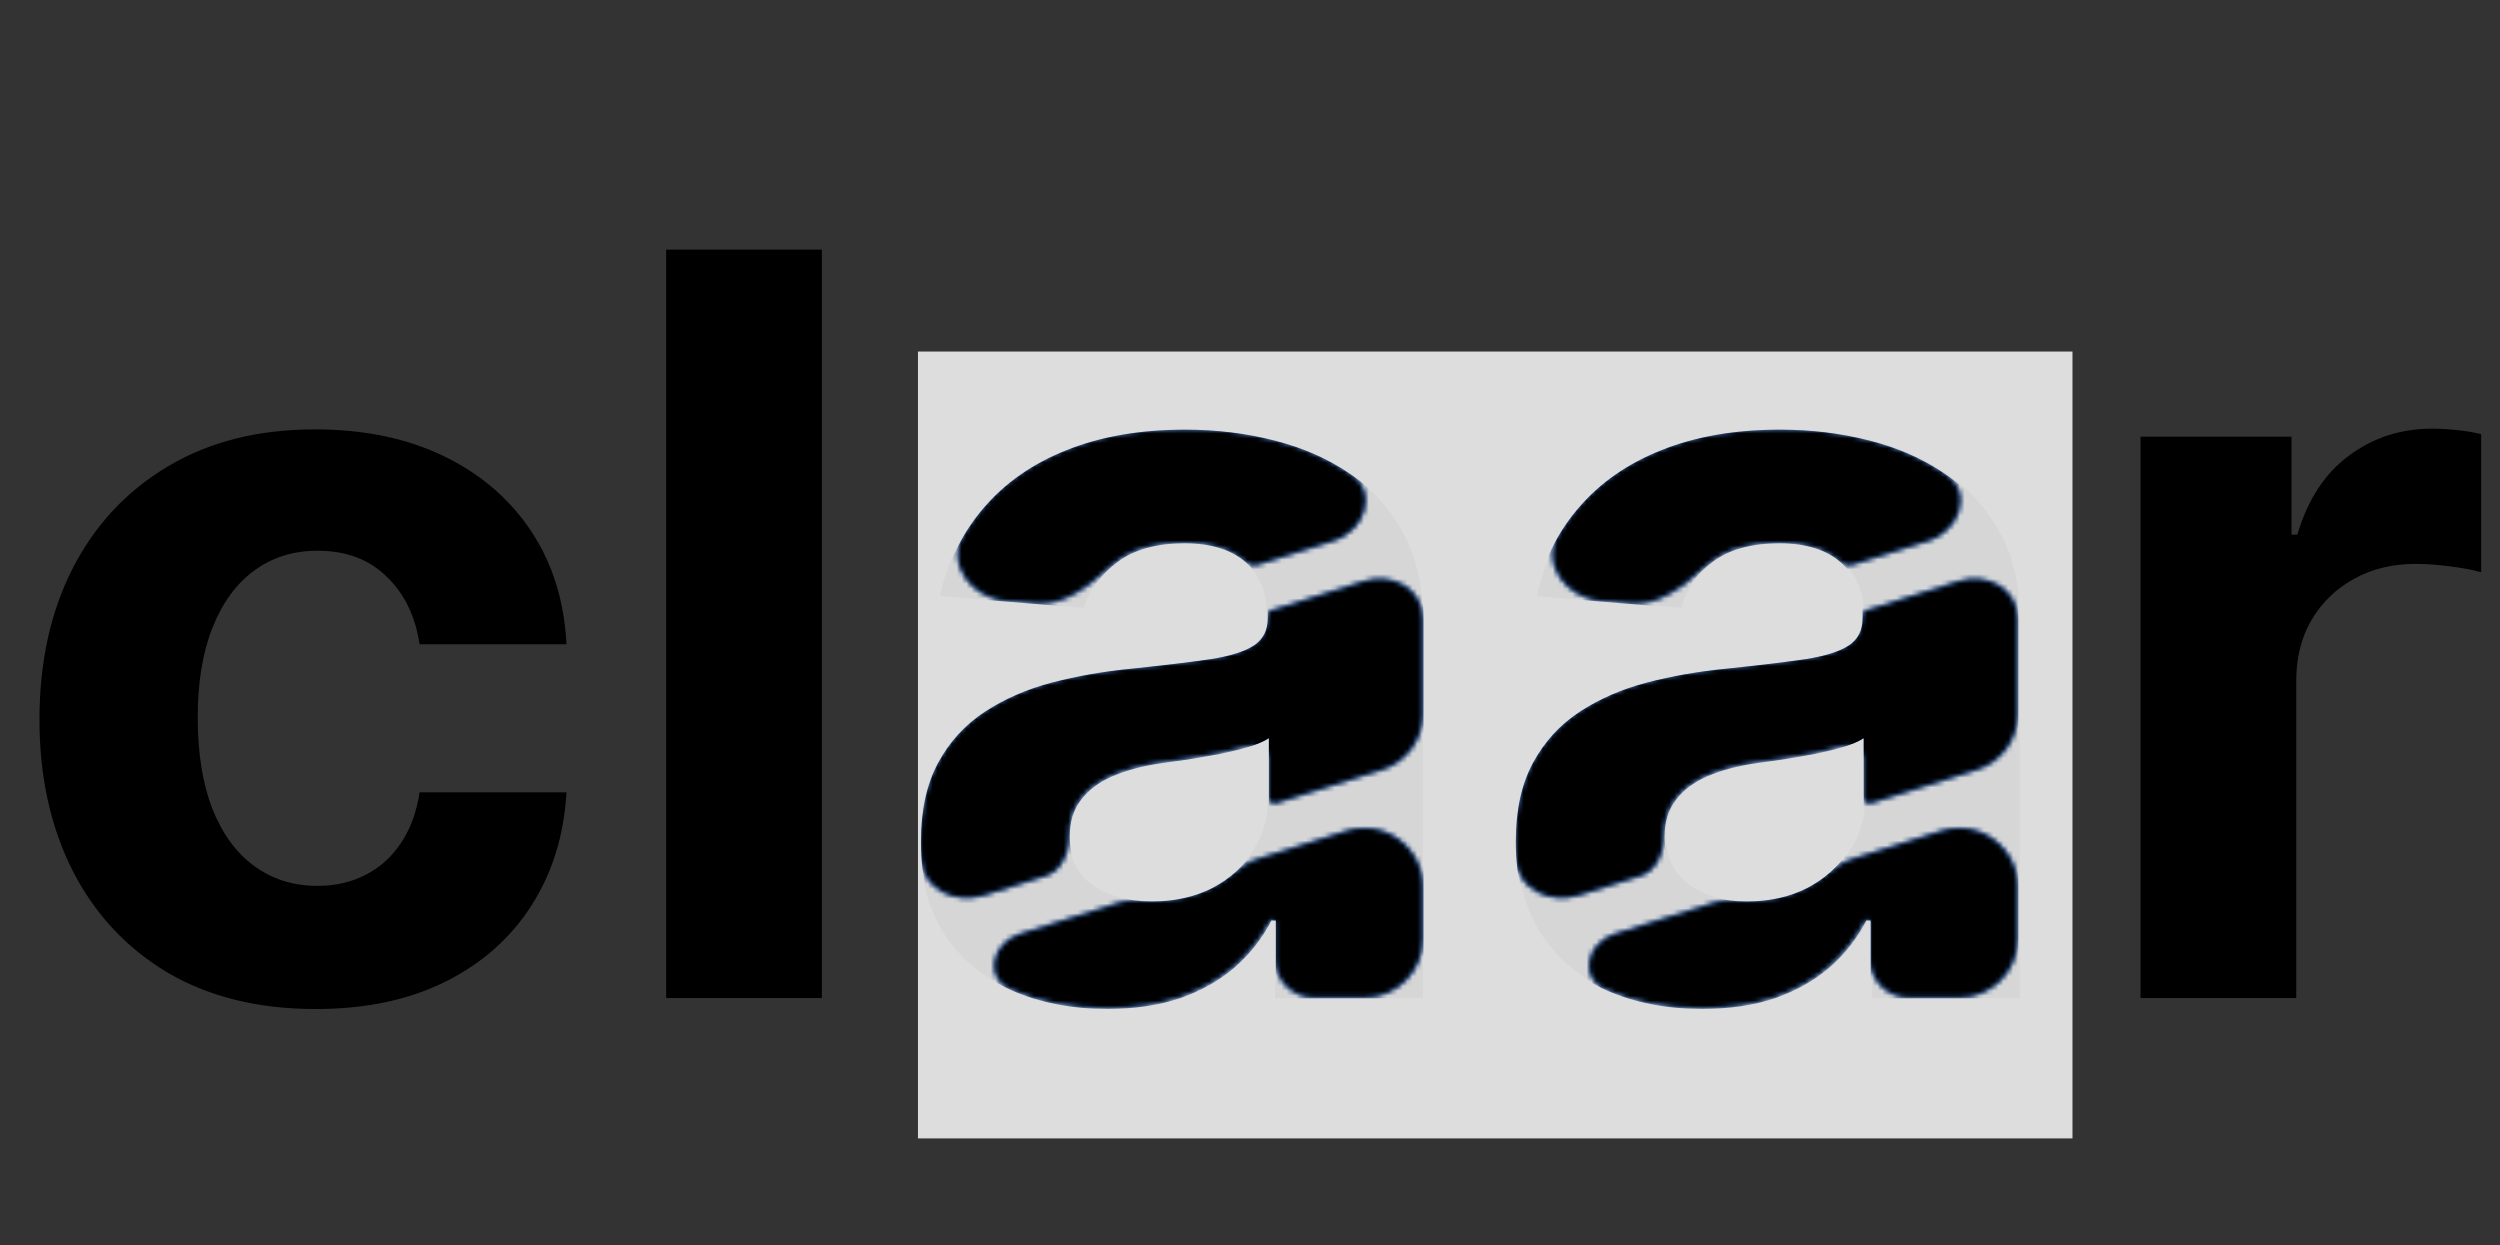 <svg width="516" height="257" viewBox="0 0 516 257" fill="none" xmlns="http://www.w3.org/2000/svg">
<rect x="0" y="0" width="516" height="257" fill="#333333" stroke="none"/>
<path d="M65.174 208.263C53.306 208.263 43.097 205.749 34.548 200.72C26.05 195.64 19.512 188.6 14.936 179.598C10.41 170.597 8.147 160.237 8.147 148.52C8.147 136.652 10.435 126.242 15.011 117.29C19.638 108.289 26.201 101.273 34.699 96.245C43.198 91.165 53.306 88.626 65.023 88.626C75.132 88.626 83.982 90.461 91.576 94.132C99.17 97.803 105.179 102.958 109.605 109.596C114.03 116.234 116.469 124.029 116.922 132.981H86.597C85.743 127.197 83.48 122.546 79.808 119.025C76.188 115.455 71.435 113.67 65.552 113.67C60.573 113.67 56.223 115.027 52.502 117.743C48.831 120.408 45.964 124.306 43.902 129.435C41.84 134.565 40.809 140.775 40.809 148.067C40.809 155.46 41.815 161.746 43.827 166.926C45.889 172.105 48.78 176.053 52.502 178.769C56.223 181.484 60.573 182.842 65.552 182.842C69.223 182.842 72.516 182.088 75.433 180.579C78.4 179.07 80.839 176.883 82.75 174.016C84.712 171.1 85.994 167.604 86.597 163.531H116.922C116.419 172.382 114.005 180.177 109.68 186.915C105.405 193.604 99.496 198.834 91.953 202.606C84.41 206.377 75.484 208.263 65.174 208.263ZM169.631 51.513V206H137.496V51.513H169.631ZM228.412 208.188C221.019 208.188 214.432 206.905 208.648 204.34C202.865 201.725 198.289 197.878 194.92 192.799C191.6 187.67 189.941 181.283 189.941 173.639C189.941 167.202 191.123 161.796 193.486 157.421C195.85 153.046 199.068 149.526 203.142 146.86C207.215 144.195 211.842 142.183 217.021 140.826C222.252 139.468 227.733 138.512 233.466 137.959C240.205 137.255 245.636 136.601 249.76 135.998C253.883 135.344 256.875 134.389 258.736 133.131C260.597 131.874 261.527 130.014 261.527 127.549V127.097C261.527 122.319 260.018 118.623 257.001 116.008C254.034 113.393 249.81 112.086 244.328 112.086C238.545 112.086 233.944 113.368 230.524 115.933C227.104 118.447 224.841 121.615 223.735 125.437L194.014 123.023C195.523 115.983 198.49 109.898 202.915 104.769C207.341 99.589 213.049 95.616 220.039 92.85C227.079 90.034 235.226 88.626 244.479 88.626C250.916 88.626 257.077 89.38 262.96 90.889C268.894 92.397 274.15 94.736 278.726 97.904C283.352 101.072 286.998 105.146 289.664 110.124C292.329 115.053 293.662 120.962 293.662 127.851V206H263.187V189.933H262.281C260.421 193.554 257.931 196.747 254.814 199.513C251.696 202.228 247.949 204.366 243.574 205.925C239.199 207.433 234.145 208.188 228.412 208.188ZM237.615 186.01C242.342 186.01 246.516 185.08 250.137 183.219C253.757 181.308 256.599 178.743 258.661 175.525C260.723 172.306 261.753 168.661 261.753 164.587V152.292C260.748 152.945 259.365 153.549 257.605 154.102C255.895 154.605 253.959 155.083 251.796 155.535C249.634 155.937 247.471 156.315 245.309 156.667C243.147 156.968 241.185 157.245 239.425 157.496C235.654 158.05 232.36 158.93 229.543 160.137C226.727 161.344 224.54 162.978 222.981 165.04C221.422 167.051 220.642 169.566 220.642 172.583C220.642 176.958 222.226 180.302 225.395 182.616C228.613 184.879 232.686 186.01 237.615 186.01ZM351.632 208.188C344.24 208.188 337.652 206.905 331.869 204.34C326.085 201.725 321.509 197.878 318.14 192.799C314.821 187.67 313.161 181.283 313.161 173.639C313.161 167.202 314.343 161.796 316.707 157.421C319.07 153.046 322.289 149.526 326.362 146.86C330.435 144.195 335.062 142.183 340.242 140.826C345.472 139.468 350.953 138.512 356.686 137.959C363.425 137.255 368.856 136.601 372.98 135.998C377.103 135.344 380.096 134.389 381.956 133.131C383.817 131.874 384.747 130.014 384.747 127.549V127.097C384.747 122.319 383.239 118.623 380.221 116.008C377.254 113.393 373.03 112.086 367.549 112.086C361.765 112.086 357.164 113.368 353.744 115.933C350.325 118.447 348.062 121.615 346.955 125.437L317.235 123.023C318.743 115.983 321.71 109.898 326.136 104.769C330.561 99.589 336.269 95.616 343.259 92.85C350.3 90.034 358.446 88.626 367.699 88.626C374.136 88.626 380.297 89.38 386.181 90.889C392.115 92.397 397.37 94.736 401.946 97.904C406.573 101.072 410.219 105.146 412.884 110.124C415.549 115.053 416.882 120.962 416.882 127.851V206H386.407V189.933H385.502C383.641 193.554 381.152 196.747 378.034 199.513C374.916 202.228 371.169 204.366 366.794 205.925C362.419 207.433 357.365 208.188 351.632 208.188ZM360.835 186.01C365.562 186.01 369.736 185.08 373.357 183.219C376.978 181.308 379.819 178.743 381.881 175.525C383.943 172.306 384.974 168.661 384.974 164.587V152.292C383.968 152.945 382.585 153.549 380.825 154.102C379.115 154.605 377.179 155.083 375.016 155.535C372.854 155.937 370.692 156.315 368.529 156.667C366.367 156.968 364.406 157.245 362.645 157.496C358.874 158.05 355.58 158.93 352.764 160.137C349.947 161.344 347.76 162.978 346.201 165.04C344.642 167.051 343.863 169.566 343.863 172.583C343.863 176.958 345.447 180.302 348.615 182.616C351.833 184.879 355.907 186.01 360.835 186.01ZM441.813 206V90.135H472.967V110.351H474.174C476.286 103.159 479.831 97.728 484.81 94.057C489.788 90.336 495.521 88.475 502.008 88.475C503.618 88.475 505.353 88.576 507.213 88.777C509.074 88.978 510.708 89.254 512.116 89.606V118.12C510.608 117.668 508.521 117.265 505.855 116.913C503.19 116.561 500.751 116.385 498.538 116.385C493.811 116.385 489.587 117.416 485.866 119.478C482.195 121.49 479.278 124.306 477.115 127.927C475.003 131.547 473.947 135.721 473.947 140.448V206H441.813Z" fill="black"/>
<rect opacity="0.87" x="189.467" y="72.56" width="238.293" height="162.407" fill="#F6F6F6"/>
<mask id="mask0_23_933" style="mask-type:alpha" maskUnits="userSpaceOnUse" x="189" y="88" width="105" height="121">
<path fill-rule="evenodd" clip-rule="evenodd" d="M278.731 97.789C284.408 101.677 281.732 109.552 275.17 111.622L259.637 116.522C258.72 116.811 257.732 116.522 257.006 115.893C254.039 113.278 249.815 111.97 244.333 111.97C238.55 111.97 233.948 113.253 230.529 115.818C229.973 116.226 229.449 116.652 228.954 117.094C224.675 120.928 219.626 124.988 213.899 124.523L207.741 124.023C200.469 123.432 195.222 116.389 198.966 110.127C200.12 108.195 201.439 106.371 202.92 104.653C207.346 99.474 213.053 95.501 220.044 92.735C227.084 89.919 235.231 88.511 244.484 88.511C250.921 88.511 257.081 89.265 262.965 90.774C268.899 92.282 274.154 94.621 278.731 97.789Z" fill="#3184FF"/>
<path d="M281.546 119.982C287.408 118.132 293.668 121.588 293.668 127.735V147.339C293.668 152.612 290.248 157.276 285.219 158.863L263.421 165.739C262.593 166 261.76 165.339 261.76 164.471V156.715C261.76 154.761 259.476 153.4 257.611 153.986C255.901 154.489 253.965 154.967 251.803 155.419C249.64 155.822 247.478 156.199 245.315 156.551C243.153 156.852 241.192 157.129 239.431 157.38C235.66 157.934 232.366 158.814 229.55 160.021C226.734 161.228 224.546 162.862 222.987 164.924C221.428 166.935 220.649 169.45 220.649 172.467C220.649 175.859 219.097 179.721 215.863 180.741L203.131 184.757C197.142 186.647 190.58 183.571 190.091 177.309C189.995 176.083 189.947 174.821 189.947 173.523C189.947 167.086 191.129 161.68 193.493 157.305C195.856 152.93 199.075 149.41 203.148 146.744C207.221 144.079 211.848 142.068 217.028 140.71C222.258 139.352 227.739 138.396 233.472 137.843C240.211 137.139 245.642 136.485 249.766 135.882C253.89 135.228 256.882 134.273 258.742 133.016C260.603 131.758 261.533 129.898 261.533 127.433V126.981C261.533 126.577 261.789 126.214 262.174 126.092L281.546 119.982Z" fill="#3184FF"/>
<path fill-rule="evenodd" clip-rule="evenodd" d="M208.655 204.225C214.438 206.79 221.026 208.073 228.418 208.073C234.151 208.073 239.205 207.318 243.581 205.81C247.956 204.251 251.702 202.113 254.82 199.398C257.85 196.71 260.287 193.618 262.13 190.122C262.228 189.936 262.42 189.818 262.631 189.818C262.942 189.818 263.193 190.069 263.193 190.38V197.851C263.193 202.288 266.79 205.885 271.227 205.885H281.584C288.258 205.885 293.668 200.475 293.668 193.801V183.05C293.668 174.885 285.737 169.07 277.949 171.526L259.523 177.339C257.501 177.977 255.727 179.193 254.078 180.527C252.888 181.488 251.577 182.347 250.143 183.104C246.522 184.965 242.348 185.895 237.621 185.895C237.138 185.895 236.662 185.884 236.195 185.862C234.338 185.776 232.461 185.876 230.688 186.435L210.535 192.792C204.752 194.616 203.13 201.727 208.655 204.225Z" fill="#3184FF"/>
</mask>
<g mask="url(#mask0_23_933)">
<path d="M228.561 208.244C221.168 208.244 214.58 206.962 208.797 204.397C203.014 201.782 198.438 197.935 195.068 192.856C191.749 187.726 190.09 181.34 190.09 173.696C190.09 167.259 191.272 161.853 193.635 157.478C195.999 153.102 199.217 149.582 203.291 146.917C207.364 144.252 211.991 142.24 217.17 140.882C222.4 139.525 227.882 138.569 233.615 138.016C240.353 137.312 245.785 136.658 249.908 136.055C254.032 135.401 257.024 134.445 258.885 133.188C260.746 131.931 261.676 130.07 261.676 127.606V127.153C261.676 122.376 260.167 118.68 257.15 116.065C254.183 113.45 249.959 112.142 244.477 112.142C238.694 112.142 234.092 113.425 230.673 115.989C227.253 118.504 224.99 121.672 223.884 125.494L194.163 123.08C195.672 116.04 198.639 109.955 203.064 104.825C207.49 99.645 213.197 95.673 220.188 92.907C227.228 90.091 235.375 88.683 244.628 88.683C251.065 88.683 257.225 89.437 263.109 90.945C269.043 92.454 274.298 94.793 278.875 97.961C283.501 101.129 287.147 105.202 289.813 110.181C292.478 115.109 293.81 121.018 293.81 127.908V206.057H263.335V189.989H262.43C260.57 193.61 258.08 196.803 254.962 199.569C251.844 202.285 248.098 204.422 243.723 205.981C239.348 207.49 234.294 208.244 228.561 208.244ZM237.764 186.067C242.491 186.067 246.665 185.136 250.285 183.276C253.906 181.365 256.748 178.8 258.809 175.582C260.871 172.363 261.902 168.717 261.902 164.644V152.348C260.896 153.002 259.513 153.605 257.753 154.159C256.044 154.661 254.107 155.139 251.945 155.592C249.783 155.994 247.62 156.371 245.458 156.723C243.295 157.025 241.334 157.302 239.574 157.553C235.802 158.106 232.508 158.986 229.692 160.193C226.876 161.4 224.688 163.035 223.129 165.096C221.571 167.108 220.791 169.622 220.791 172.64C220.791 177.015 222.375 180.359 225.543 182.672C228.762 184.935 232.835 186.067 237.764 186.067Z" fill="#3184FF"/>
</g>
<mask id="mask1_23_933" style="mask-type:alpha" maskUnits="userSpaceOnUse" x="189" y="88" width="105" height="121">
<path fill-rule="evenodd" clip-rule="evenodd" d="M278.731 97.789C284.408 101.677 281.732 109.552 275.17 111.622L259.637 116.522C258.72 116.811 257.732 116.522 257.006 115.893C254.039 113.278 249.815 111.97 244.333 111.97C238.55 111.97 233.948 113.253 230.529 115.818C229.973 116.226 229.449 116.652 228.954 117.094C224.675 120.928 219.626 124.988 213.899 124.523L207.741 124.023C200.469 123.432 195.222 116.389 198.966 110.127C200.12 108.195 201.439 106.371 202.92 104.653C207.346 99.474 213.053 95.501 220.044 92.735C227.084 89.919 235.231 88.511 244.484 88.511C250.921 88.511 257.081 89.265 262.965 90.774C268.899 92.282 274.154 94.621 278.731 97.789Z" fill="black"/>
<path d="M281.546 119.982C287.408 118.132 293.668 121.588 293.668 127.735V147.339C293.668 152.612 290.248 157.276 285.219 158.863L263.421 165.739C262.593 166 261.76 165.339 261.76 164.471V156.715C261.76 154.761 259.476 153.4 257.611 153.986C255.901 154.489 253.965 154.967 251.803 155.419C249.64 155.822 247.478 156.199 245.315 156.551C243.153 156.852 241.192 157.129 239.431 157.38C235.66 157.934 232.366 158.814 229.55 160.021C226.734 161.228 224.546 162.862 222.987 164.924C221.428 166.935 220.649 169.45 220.649 172.467C220.649 175.859 219.097 179.721 215.863 180.741L203.131 184.757C197.142 186.647 190.58 183.571 190.091 177.309C189.995 176.083 189.947 174.821 189.947 173.523C189.947 167.086 191.129 161.68 193.493 157.305C195.856 152.93 199.075 149.41 203.148 146.744C207.221 144.079 211.848 142.068 217.028 140.71C222.258 139.352 227.739 138.396 233.472 137.843C240.211 137.139 245.642 136.485 249.766 135.882C253.89 135.228 256.882 134.273 258.742 133.016C260.603 131.758 261.533 129.898 261.533 127.433V126.981C261.533 126.577 261.789 126.214 262.174 126.092L281.546 119.982Z" fill="black"/>
<path fill-rule="evenodd" clip-rule="evenodd" d="M208.655 204.225C214.438 206.79 221.026 208.073 228.418 208.073C234.151 208.073 239.205 207.318 243.581 205.81C247.956 204.251 251.702 202.113 254.82 199.398C257.85 196.71 260.287 193.618 262.13 190.122C262.228 189.936 262.42 189.818 262.631 189.818C262.942 189.818 263.193 190.069 263.193 190.38V197.851C263.193 202.288 266.79 205.885 271.227 205.885H281.584C288.258 205.885 293.668 200.475 293.668 193.801V183.05C293.668 174.885 285.737 169.07 277.949 171.526L259.523 177.339C257.501 177.977 255.727 179.193 254.078 180.527C252.888 181.488 251.577 182.347 250.143 183.104C246.522 184.965 242.348 185.895 237.621 185.895C237.138 185.895 236.662 185.884 236.195 185.862C234.338 185.776 232.461 185.876 230.688 186.435L210.535 192.792C204.752 194.616 203.13 201.727 208.655 204.225Z" fill="black"/>
</mask>
<g mask="url(#mask1_23_933)">
<path d="M228.561 208.244C221.168 208.244 214.58 206.962 208.797 204.397C203.014 201.782 198.438 197.935 195.068 192.856C191.749 187.726 190.09 181.34 190.09 173.696C190.09 167.259 191.272 161.853 193.635 157.478C195.999 153.102 199.217 149.582 203.291 146.917C207.364 144.252 211.991 142.24 217.17 140.882C222.4 139.525 227.882 138.569 233.615 138.016C240.353 137.312 245.785 136.658 249.908 136.055C254.032 135.401 257.024 134.445 258.885 133.188C260.746 131.931 261.676 130.07 261.676 127.606V127.153C261.676 122.376 260.167 118.68 257.15 116.065C254.183 113.45 249.959 112.142 244.477 112.142C238.694 112.142 234.092 113.425 230.673 115.989C227.253 118.504 224.99 121.672 223.884 125.494L194.163 123.08C195.672 116.04 198.639 109.955 203.064 104.825C207.49 99.645 213.197 95.673 220.188 92.907C227.228 90.091 235.375 88.683 244.628 88.683C251.065 88.683 257.225 89.437 263.109 90.945C269.043 92.454 274.298 94.793 278.875 97.961C283.501 101.129 287.147 105.202 289.813 110.181C292.478 115.109 293.81 121.018 293.81 127.908V206.057H263.335V189.989H262.43C260.57 193.61 258.08 196.803 254.962 199.569C251.844 202.285 248.098 204.422 243.723 205.981C239.348 207.49 234.294 208.244 228.561 208.244ZM237.764 186.067C242.491 186.067 246.665 185.136 250.285 183.276C253.906 181.365 256.748 178.8 258.809 175.582C260.871 172.363 261.902 168.717 261.902 164.644V152.348C260.896 153.002 259.513 153.605 257.753 154.159C256.044 154.661 254.107 155.139 251.945 155.592C249.783 155.994 247.62 156.371 245.458 156.723C243.295 157.025 241.334 157.302 239.574 157.553C235.802 158.106 232.508 158.986 229.692 160.193C226.876 161.4 224.688 163.035 223.129 165.096C221.571 167.108 220.791 169.622 220.791 172.64C220.791 177.015 222.375 180.359 225.543 182.672C228.762 184.935 232.835 186.067 237.764 186.067Z" fill="black"/>
</g>
<mask id="mask2_23_933" style="mask-type:alpha" maskUnits="userSpaceOnUse" x="312" y="88" width="105" height="121">
<path fill-rule="evenodd" clip-rule="evenodd" d="M401.51 97.788C407.187 101.676 404.511 109.552 397.949 111.622L382.416 116.521C381.5 116.81 380.511 116.522 379.785 115.893C376.818 113.278 372.594 111.97 367.112 111.97C361.329 111.97 356.728 113.252 353.308 115.817C352.753 116.225 352.228 116.651 351.733 117.094C347.454 120.927 342.405 124.988 336.679 124.522L330.52 124.022C323.248 123.432 318.001 116.389 321.745 110.126C322.9 108.195 324.218 106.37 325.7 104.653C330.125 99.473 335.833 95.5 342.823 92.734C349.863 89.918 358.01 88.51 367.263 88.51C373.7 88.51 379.861 89.265 385.744 90.773C391.678 92.282 396.934 94.62 401.51 97.788Z" fill="#3184FF"/>
<path d="M404.32 119.981C410.182 118.132 416.441 121.588 416.441 127.735V147.338C416.441 152.611 413.022 157.276 407.993 158.862L386.195 165.738C385.367 166 384.533 165.339 384.533 164.471V156.715C384.533 154.76 382.249 153.399 380.384 153.985C378.675 154.488 376.738 154.966 374.576 155.419C372.414 155.821 370.251 156.198 368.089 156.55C365.926 156.852 363.965 157.129 362.205 157.38C358.433 157.933 355.139 158.813 352.323 160.02C349.507 161.227 347.319 162.861 345.76 164.923C344.202 166.935 343.422 169.449 343.422 172.467C343.422 175.859 341.871 179.72 338.636 180.741L325.905 184.757C319.915 186.646 313.353 183.57 312.864 177.309C312.769 176.083 312.721 174.821 312.721 173.523C312.721 167.086 313.902 161.68 316.266 157.305C318.63 152.929 321.848 149.409 325.922 146.744C329.995 144.079 334.622 142.067 339.801 140.709C345.031 139.351 350.513 138.396 356.246 137.843C362.984 137.139 368.416 136.485 372.539 135.882C376.663 135.228 379.655 134.272 381.516 133.015C383.377 131.758 384.307 129.897 384.307 127.433V126.98C384.307 126.576 384.563 126.214 384.948 126.092L404.32 119.981Z" fill="#3184FF"/>
<path fill-rule="evenodd" clip-rule="evenodd" d="M331.428 204.224C337.212 206.788 343.799 208.071 351.192 208.071C356.925 208.071 361.979 207.316 366.354 205.808C370.729 204.249 374.476 202.111 377.594 199.396C380.624 196.708 383.06 193.616 384.903 190.12C385.001 189.934 385.194 189.816 385.405 189.816C385.715 189.816 385.967 190.067 385.967 190.378V197.849C385.967 202.286 389.563 205.883 394 205.883H404.358C411.032 205.883 416.442 200.473 416.442 193.799V183.048C416.442 174.883 408.51 169.068 400.723 171.524L382.297 177.337C380.274 177.975 378.5 179.191 376.851 180.525C375.662 181.486 374.35 182.346 372.917 183.102C369.296 184.963 365.122 185.893 360.395 185.893C359.911 185.893 359.435 185.882 358.968 185.861C357.111 185.774 355.234 185.874 353.461 186.433L333.308 192.79C327.525 194.614 325.903 201.725 331.428 204.224Z" fill="#3184FF"/>
</mask>
<g mask="url(#mask2_23_933)">
<path d="M351.332 208.244C343.94 208.244 337.352 206.961 331.569 204.397C325.785 201.782 321.209 197.935 317.84 192.855C314.521 187.726 312.861 181.339 312.861 173.695C312.861 167.258 314.043 161.852 316.407 157.477C318.77 153.102 321.989 149.582 326.062 146.916C330.135 144.251 334.762 142.24 339.942 140.882C345.172 139.524 350.653 138.569 356.386 138.015C363.125 137.311 368.556 136.658 372.68 136.054C376.803 135.4 379.796 134.445 381.656 133.188C383.517 131.93 384.447 130.07 384.447 127.606V127.153C384.447 122.376 382.939 118.679 379.921 116.064C376.954 113.449 372.73 112.142 367.249 112.142C361.465 112.142 356.864 113.424 353.444 115.989C350.025 118.503 347.762 121.671 346.655 125.493L316.935 123.08C318.443 116.039 321.41 109.954 325.836 104.825C330.261 99.645 335.969 95.672 342.959 92.906C350 90.09 358.146 88.682 367.399 88.682C373.836 88.682 379.997 89.436 385.881 90.945C391.815 92.454 397.07 94.792 401.646 97.96C406.273 101.128 409.919 105.202 412.584 110.18C415.249 115.109 416.582 121.018 416.582 127.907V206.056H386.107V189.989H385.202C383.341 193.61 380.852 196.803 377.734 199.569C374.616 202.284 370.869 204.422 366.494 205.981C362.119 207.489 357.065 208.244 351.332 208.244ZM360.535 186.066C365.262 186.066 369.436 185.136 373.057 183.275C376.678 181.364 379.519 178.8 381.581 175.581C383.643 172.363 384.674 168.717 384.674 164.643V152.348C383.668 153.001 382.285 153.605 380.525 154.158C378.815 154.661 376.879 155.139 374.716 155.591C372.554 155.994 370.392 156.371 368.229 156.723C366.067 157.025 364.106 157.301 362.345 157.553C358.574 158.106 355.28 158.986 352.464 160.193C349.647 161.4 347.46 163.034 345.901 165.096C344.342 167.107 343.563 169.622 343.563 172.639C343.563 177.014 345.147 180.359 348.315 182.672C351.533 184.935 355.607 186.066 360.535 186.066Z" fill="#3184FF"/>
</g>
<mask id="mask3_23_933" style="mask-type:alpha" maskUnits="userSpaceOnUse" x="312" y="88" width="105" height="121">
<path fill-rule="evenodd" clip-rule="evenodd" d="M401.51 97.788C407.187 101.676 404.511 109.552 397.949 111.622L382.416 116.521C381.5 116.81 380.511 116.522 379.785 115.893C376.818 113.278 372.594 111.97 367.112 111.97C361.329 111.97 356.728 113.252 353.308 115.817C352.753 116.225 352.228 116.651 351.733 117.094C347.454 120.927 342.405 124.988 336.679 124.522L330.52 124.022C323.248 123.432 318.001 116.389 321.745 110.126C322.9 108.195 324.218 106.37 325.7 104.653C330.125 99.473 335.833 95.5 342.823 92.734C349.863 89.918 358.01 88.51 367.263 88.51C373.7 88.51 379.861 89.265 385.744 90.773C391.678 92.282 396.934 94.62 401.51 97.788Z" fill="black"/>
<path d="M404.32 119.981C410.182 118.132 416.441 121.588 416.441 127.735V147.338C416.441 152.611 413.022 157.276 407.993 158.862L386.195 165.738C385.367 166 384.533 165.339 384.533 164.471V156.715C384.533 154.76 382.249 153.399 380.384 153.985C378.675 154.488 376.738 154.966 374.576 155.419C372.414 155.821 370.251 156.198 368.089 156.55C365.926 156.852 363.965 157.129 362.205 157.38C358.433 157.933 355.139 158.813 352.323 160.02C349.507 161.227 347.319 162.861 345.76 164.923C344.202 166.935 343.422 169.449 343.422 172.467C343.422 175.859 341.871 179.72 338.636 180.741L325.905 184.757C319.915 186.646 313.353 183.57 312.864 177.309C312.769 176.083 312.721 174.821 312.721 173.523C312.721 167.086 313.902 161.68 316.266 157.305C318.63 152.929 321.848 149.409 325.922 146.744C329.995 144.079 334.622 142.067 339.801 140.709C345.031 139.351 350.513 138.396 356.246 137.843C362.984 137.139 368.416 136.485 372.539 135.882C376.663 135.228 379.655 134.272 381.516 133.015C383.377 131.758 384.307 129.897 384.307 127.433V126.98C384.307 126.576 384.563 126.214 384.948 126.092L404.32 119.981Z" fill="black"/>
<path fill-rule="evenodd" clip-rule="evenodd" d="M331.428 204.224C337.212 206.788 343.799 208.071 351.192 208.071C356.925 208.071 361.979 207.316 366.354 205.808C370.729 204.249 374.476 202.111 377.594 199.396C380.624 196.708 383.06 193.616 384.903 190.12C385.001 189.934 385.194 189.816 385.405 189.816C385.715 189.816 385.967 190.067 385.967 190.378V197.849C385.967 202.286 389.563 205.883 394 205.883H404.358C411.032 205.883 416.442 200.473 416.442 193.799V183.048C416.442 174.883 408.51 169.068 400.723 171.524L382.297 177.337C380.274 177.975 378.5 179.191 376.851 180.525C375.662 181.486 374.35 182.346 372.917 183.102C369.296 184.963 365.122 185.893 360.395 185.893C359.911 185.893 359.435 185.882 358.968 185.861C357.111 185.774 355.234 185.874 353.461 186.433L333.308 192.79C327.525 194.614 325.903 201.725 331.428 204.224Z" fill="black"/>
</mask>
<g mask="url(#mask3_23_933)">
<path d="M351.332 208.244C343.94 208.244 337.352 206.961 331.569 204.397C325.785 201.782 321.209 197.935 317.84 192.855C314.521 187.726 312.861 181.339 312.861 173.695C312.861 167.258 314.043 161.852 316.407 157.477C318.77 153.102 321.989 149.582 326.062 146.916C330.135 144.251 334.762 142.24 339.942 140.882C345.172 139.524 350.653 138.569 356.386 138.015C363.125 137.311 368.556 136.658 372.68 136.054C376.803 135.4 379.796 134.445 381.656 133.188C383.517 131.93 384.447 130.07 384.447 127.606V127.153C384.447 122.376 382.939 118.679 379.921 116.064C376.954 113.449 372.73 112.142 367.249 112.142C361.465 112.142 356.864 113.424 353.444 115.989C350.025 118.503 347.762 121.671 346.655 125.493L316.935 123.08C318.443 116.039 321.41 109.954 325.836 104.825C330.261 99.645 335.969 95.672 342.959 92.906C350 90.09 358.146 88.682 367.399 88.682C373.836 88.682 379.997 89.436 385.881 90.945C391.815 92.454 397.07 94.792 401.646 97.96C406.273 101.128 409.919 105.202 412.584 110.18C415.249 115.109 416.582 121.018 416.582 127.907V206.056H386.107V189.989H385.202C383.341 193.61 380.852 196.803 377.734 199.569C374.616 202.284 370.869 204.422 366.494 205.981C362.119 207.489 357.065 208.244 351.332 208.244ZM360.535 186.066C365.262 186.066 369.436 185.136 373.057 183.275C376.678 181.364 379.519 178.8 381.581 175.581C383.643 172.363 384.674 168.717 384.674 164.643V152.348C383.668 153.001 382.285 153.605 380.525 154.158C378.815 154.661 376.879 155.139 374.716 155.591C372.554 155.994 370.392 156.371 368.229 156.723C366.067 157.025 364.106 157.301 362.345 157.553C358.574 158.106 355.28 158.986 352.464 160.193C349.647 161.4 347.46 163.034 345.901 165.096C344.342 167.107 343.563 169.622 343.563 172.639C343.563 177.014 345.147 180.359 348.315 182.672C351.533 184.935 355.607 186.066 360.535 186.066Z" fill="black"/>
</g>
</svg>
